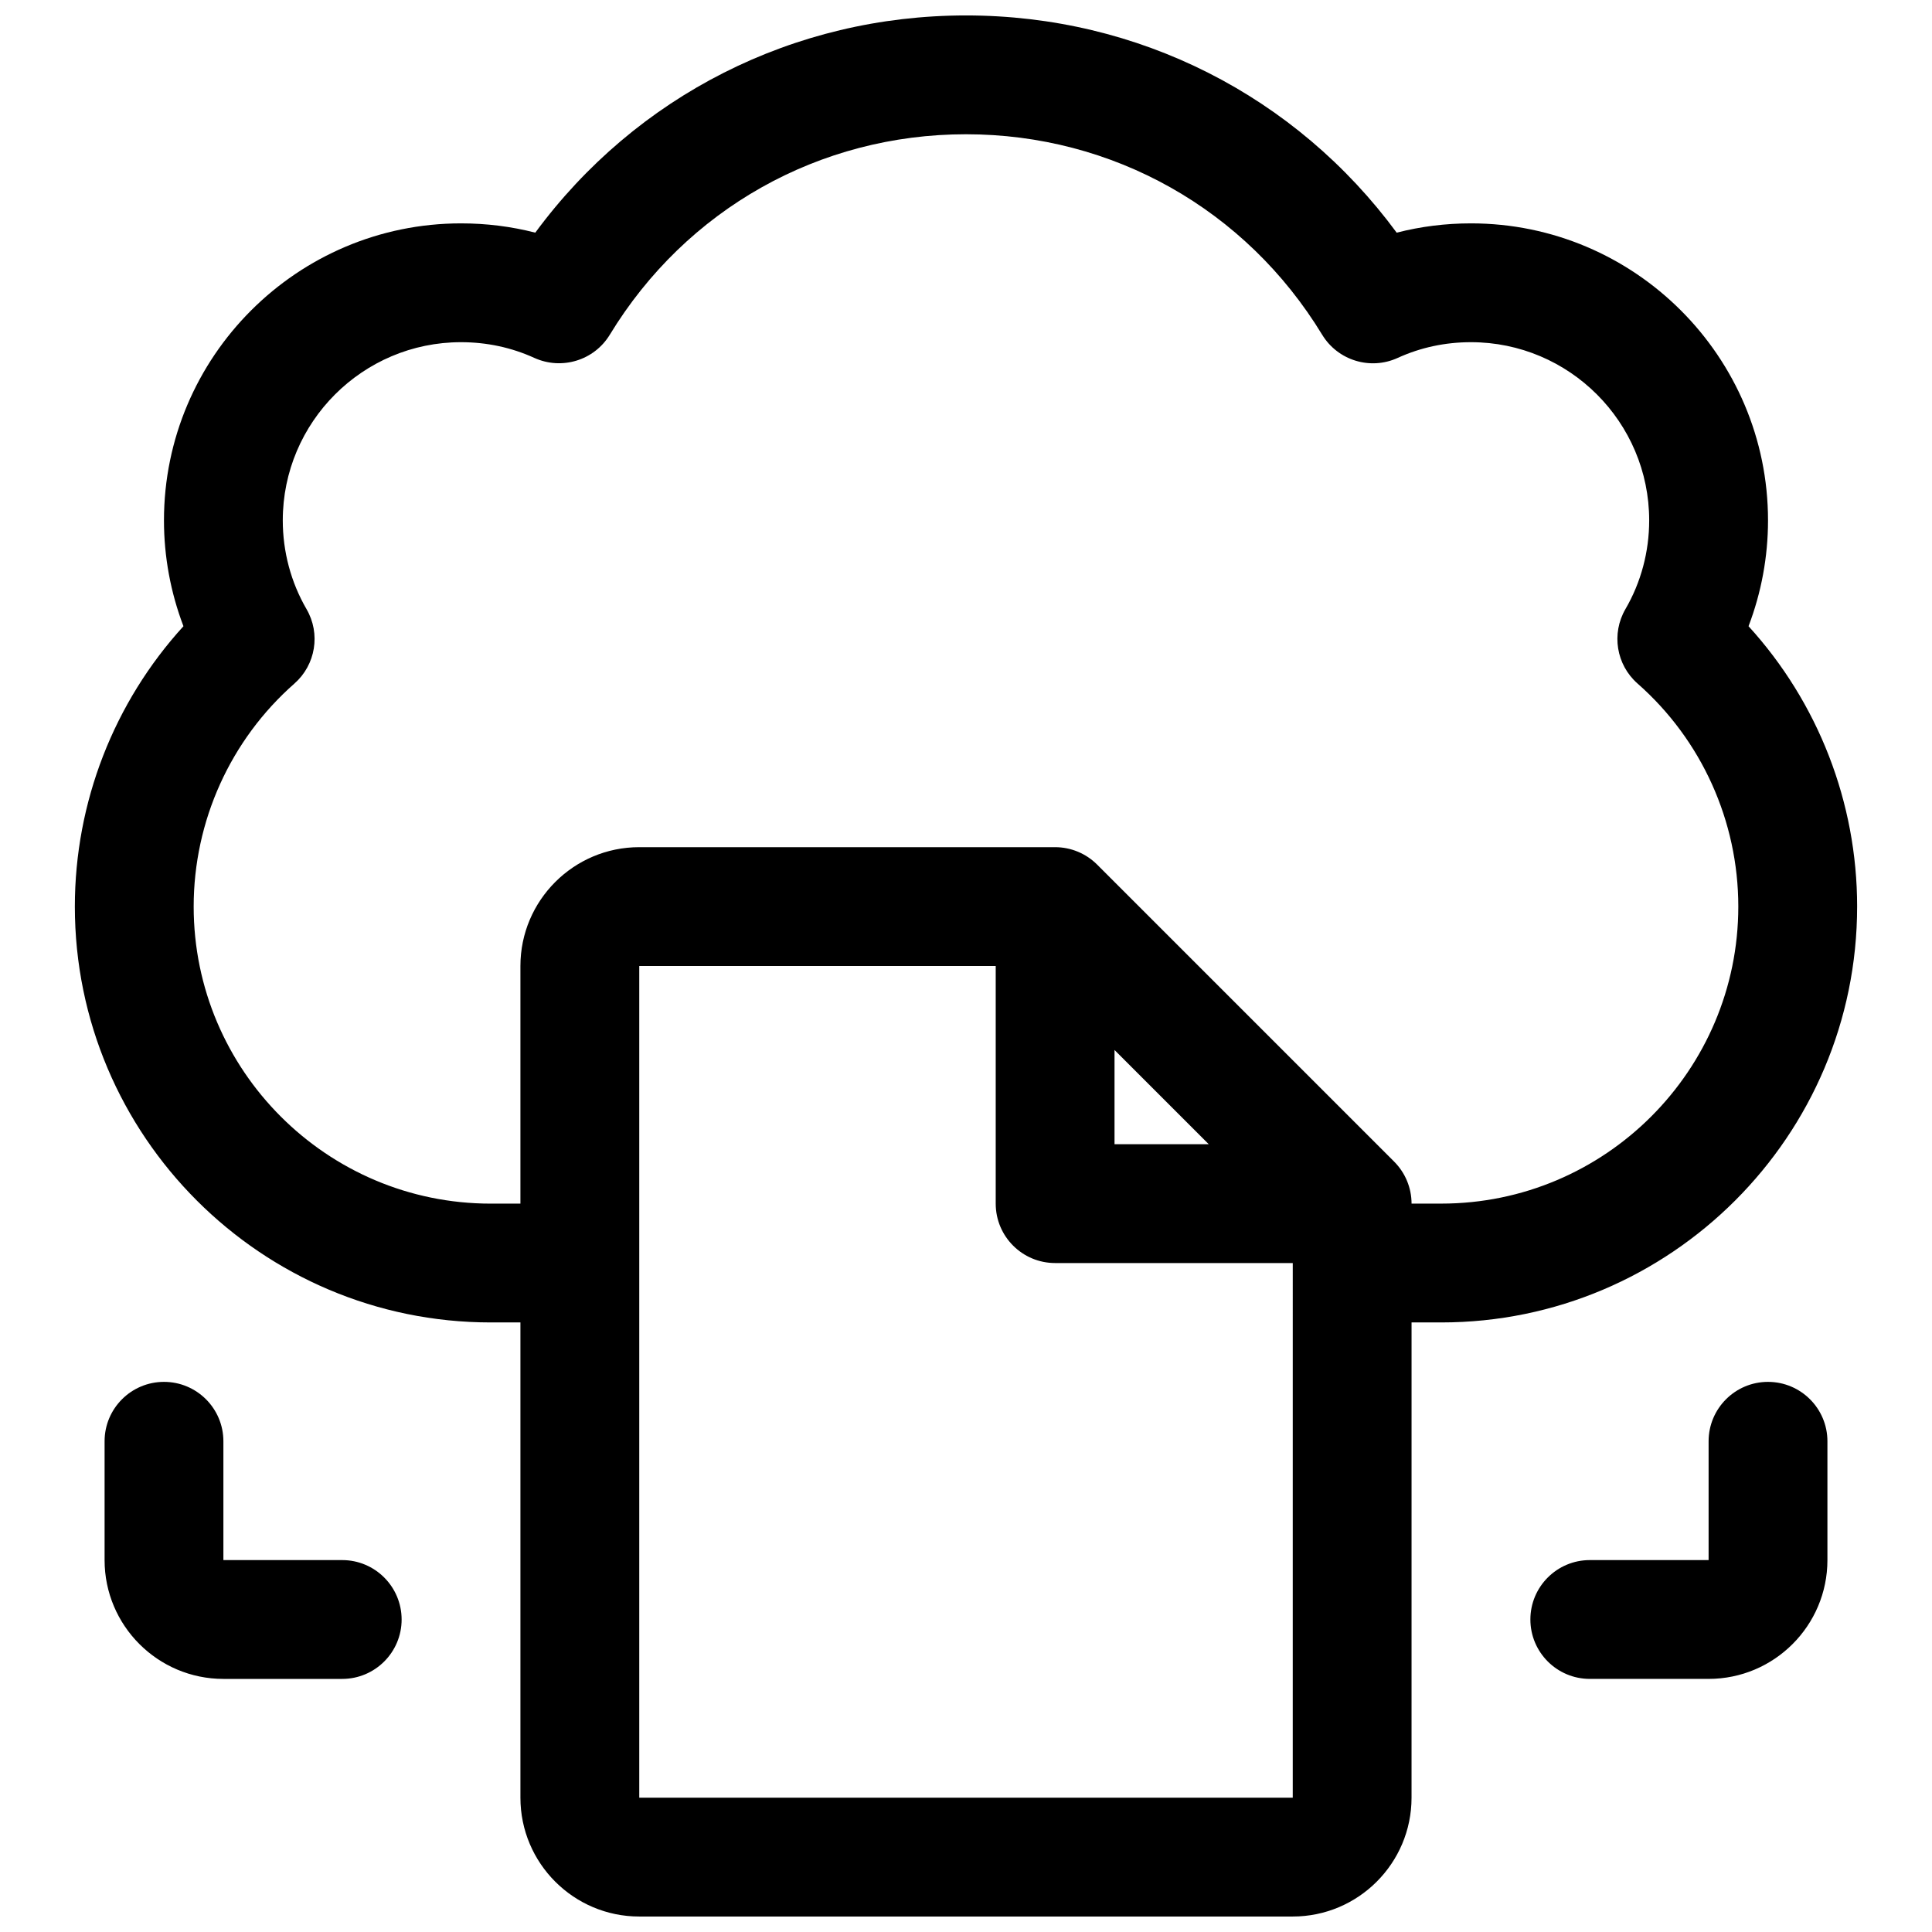 <?xml version="1.0" encoding="UTF-8"?>
<!-- Uploaded to: ICON Repo, www.iconrepo.com, Generator: ICON Repo Mixer Tools -->
<svg width="800px" height="800px" version="1.1" viewBox="144 144 512 512" xmlns="http://www.w3.org/2000/svg">
 <defs>
  <clipPath id="a">
   <path d="m163 148.09h474v503.81h-474z"/>
  </clipPath>
 </defs>
 <g clip-path="url(#a)">
  <path d="m636.16 384.25c0-27.629-10.367-54.113-28.781-74.297 3.394-8.895 5.164-18.402 5.164-28.039 0-43.406-35.312-78.719-78.719-78.719-6.731 0-13.312 0.828-19.688 2.465-26.711-36.27-68.496-57.57-114.14-57.57s-87.434 21.301-114.14 57.566c-6.371-1.637-12.949-2.461-19.68-2.461-43.406 0-78.723 35.312-78.723 78.719 0 9.629 1.77 19.137 5.164 28.039-18.41 20.184-28.781 46.66-28.781 74.297 0 60.773 49.438 110.21 110.21 110.21h7.871v125.95c0 17.367 14.121 31.488 31.488 31.488h173.18c17.367 0 31.488-14.121 31.488-31.488l0.004-125.95h7.871c60.773 0 110.21-49.434 110.21-110.21zm-149.57 236.16h-173.18v-220.41h94.465v62.977c0 8.691 7.055 15.742 15.742 15.742h62.977zm-47.23-198.15 24.969 24.969h-24.969zm74.105 29.582-78.719-78.719c-2.953-2.953-6.961-4.613-11.133-4.613h-110.21c-17.367 0-31.488 14.121-31.488 31.488v62.977h-7.871c-43.406 0-78.719-35.312-78.719-78.719 0-22.633 9.73-44.18 26.695-59.102 5.644-4.969 6.992-13.227 3.211-19.727-4.121-7.098-6.293-15.223-6.293-23.512 0-26.047 21.184-47.23 47.23-47.23 6.824 0 13.375 1.402 19.453 4.172 7.266 3.281 15.84 0.66 19.98-6.148 20.23-33.27 55.52-53.129 94.395-53.129 38.871 0 74.164 19.859 94.395 53.137 4.148 6.809 12.73 9.445 19.98 6.148 6.082-2.781 12.621-4.18 19.449-4.18 26.047 0 47.23 21.184 47.23 47.23 0 8.297-2.172 16.422-6.289 23.496-3.777 6.504-2.441 14.77 3.203 19.734 16.973 14.93 26.703 36.473 26.703 59.105 0 43.406-35.312 78.719-78.719 78.719h-7.871c-0.004-4.172-1.664-8.176-4.617-11.129z"/>
 </g>
 <path d="m234.69 557.44h-31.488v-31.488c0-8.691-7.055-15.742-15.742-15.742-8.691 0-15.742 7.055-15.742 15.742v31.488c0 17.367 14.121 31.488 31.488 31.488h31.488c8.691 0 15.742-7.055 15.742-15.742-0.004-8.691-7.059-15.746-15.746-15.746z"/>
 <path d="m612.54 510.21c-8.691 0-15.742 7.055-15.742 15.742v31.488h-31.488c-8.691 0-15.742 7.055-15.742 15.742 0 8.691 7.055 15.742 15.742 15.742h31.488c17.367 0 31.488-14.121 31.488-31.488v-31.488c0-8.684-7.055-15.738-15.746-15.738z"/>
</svg>